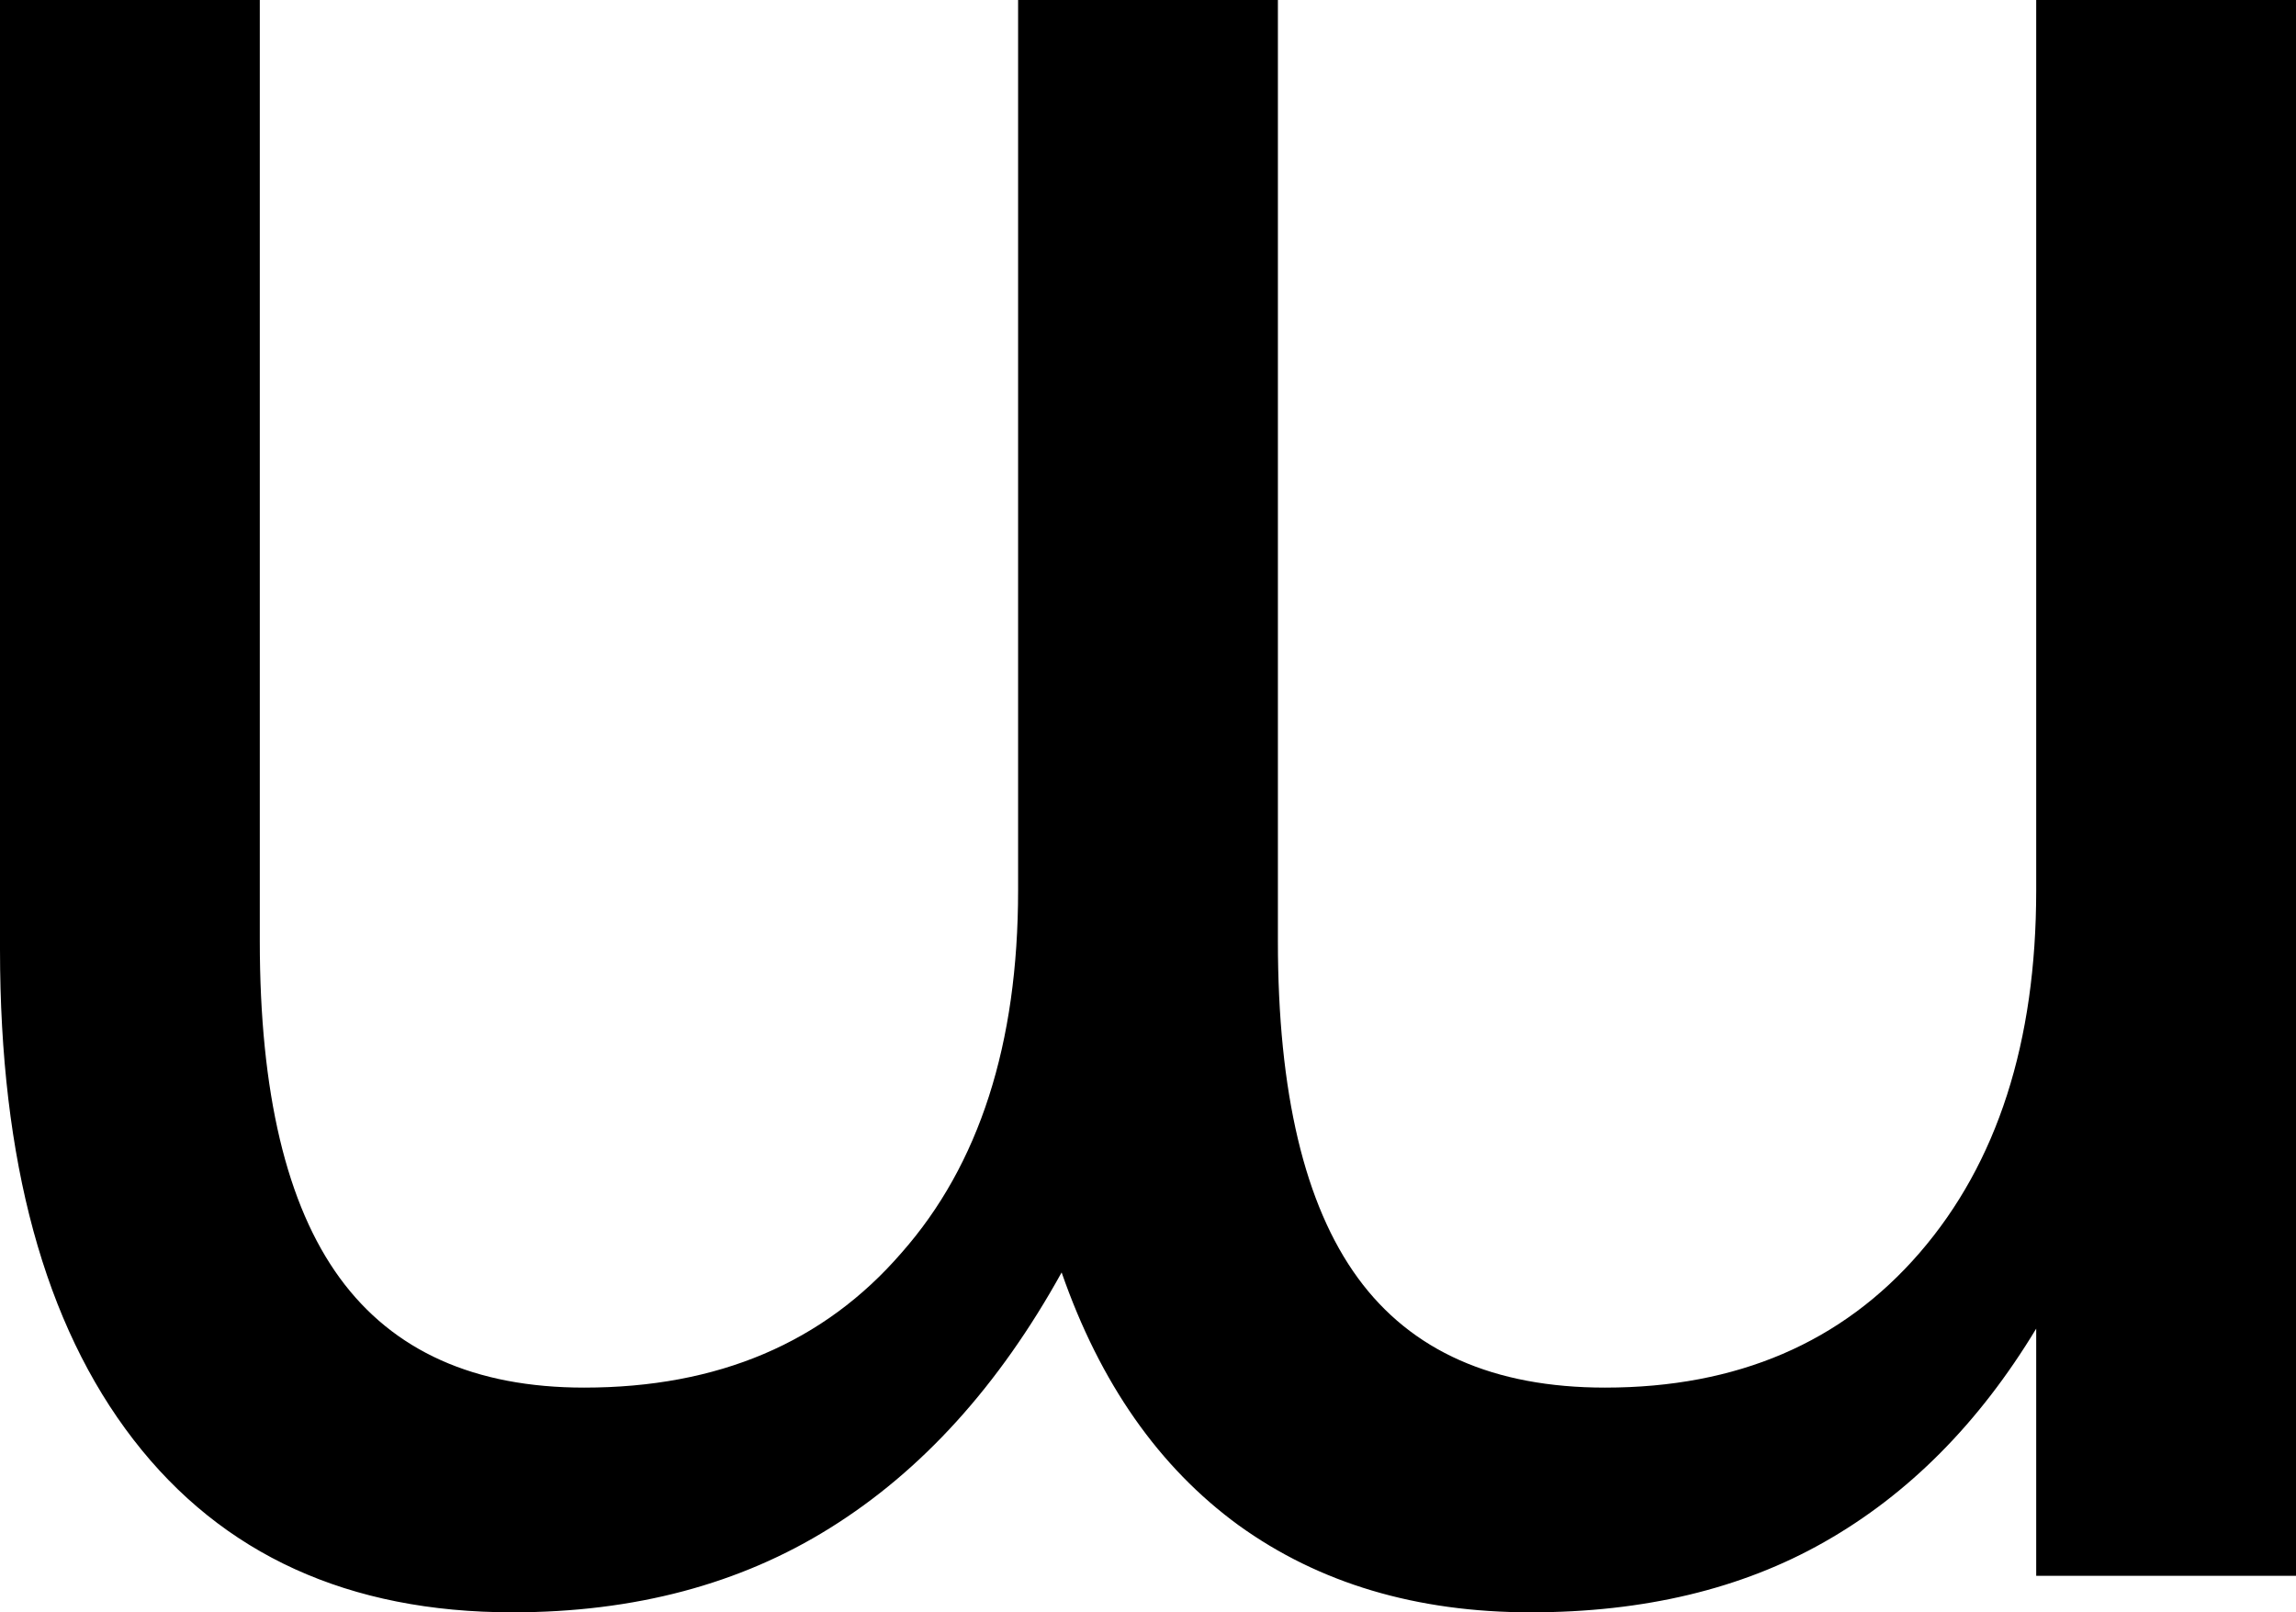 <?xml version="1.0" encoding="UTF-8" standalone="no"?>
<!-- Created with Inkscape (http://www.inkscape.org/) -->

<svg
   xmlns:dc="http://purl.org/dc/elements/1.1/"
   xmlns:cc="http://creativecommons.org/ns#"
   xmlns:rdf="http://www.w3.org/1999/02/22-rdf-syntax-ns#"
   xmlns:svg="http://www.w3.org/2000/svg"
   xmlns="http://www.w3.org/2000/svg"
   xmlns:sodipodi="http://sodipodi.sourceforge.net/DTD/sodipodi-0.dtd"
   xmlns:inkscape="http://www.inkscape.org/namespaces/inkscape"
   width="399.17"
   height="280.273"
   id="svg2"
   inkscape:label="Pozadí"
   sodipodi:version="0.32"
   inkscape:version="0.48.2 r9819"
   sodipodi:docname="unicode-insert_0x026f.svg"
   version="1.0"
   inkscape:export-filename="/home/jspitzm/lyx/lyx-devel/lib/images/ipa/unicode-insert_0x026f.png"
   inkscape:export-xdpi="4.5093575"
   inkscape:export-ydpi="4.5093575">
  <defs
     id="defs1876" />
  <sodipodi:namedview
     id="base"
     pagecolor="#ffffff"
     bordercolor="#666666"
     borderopacity="1.0"
     inkscape:pageopacity="0.0"
     inkscape:pageshadow="2"
     inkscape:zoom="0.35"
     inkscape:cx="375"
     inkscape:cy="62.857143"
     inkscape:document-units="px"
     inkscape:current-layer="layer1"
     inkscape:window-width="1280"
     inkscape:window-height="968"
     inkscape:window-x="0"
     inkscape:window-y="0"
     showgrid="false"
     inkscape:window-maximized="0" />
  <g
     inkscape:label="Vrstva 1"
     inkscape:groupmode="layer"
     id="layer1"
     transform="translate(309.385,348.441)">
    <path
       transform="translate(-23.367,-155.415)"
       style="font-size:500px;font-style:normal;font-weight:normal;fill:black;fill-opacity:1;stroke:none;stroke-width:1px;stroke-linecap:butt;stroke-linejoin:miter;stroke-opacity:1;font-family:DejaVu Sans"
       d="M -101.448,28.165 C -112.353,47.86 -125.781,62.671 -141.731,72.599 C -157.356,82.365 -175.748,87.247 -196.907,87.247 C -225.39,87.247 -247.363,77.238 -262.825,57.218 C -278.287,37.199 -286.018,8.797 -286.018,-27.987 L -286.018,-193.026 L -240.852,-193.026 L -240.852,-29.452 C -240.852,-3.084 -236.214,16.447 -226.936,29.142 C -217.659,41.837 -203.499,48.185 -184.456,48.185 C -161.181,48.185 -142.789,40.373 -129.28,24.747 C -115.771,9.448 -109.017,-11.548 -109.016,-38.241 L -109.016,-193.026 L -63.85,-193.026 L -63.85,-29.452 C -63.851,-3.084 -59.212,16.447 -49.934,29.142 C -40.657,41.837 -26.334,48.185 -6.966,48.185 C 15.983,48.185 34.212,40.373 47.722,24.747 C 61.231,9.123 67.985,-11.874 67.986,-38.241 L 67.986,-193.026 L 113.152,-193.026 L 113.152,80.9 L 67.986,80.9 L 67.986,37.931 C 58.057,54.37 45.768,66.74 31.12,75.04 C 16.797,83.178 -0.211,87.247 -19.905,87.247 C -39.762,87.247 -56.689,82.202 -70.686,72.111 C -84.521,62.02 -94.775,47.371 -101.448,28.165 L -101.448,28.165 z "
       id="text1870" />
  </g>
</svg>
